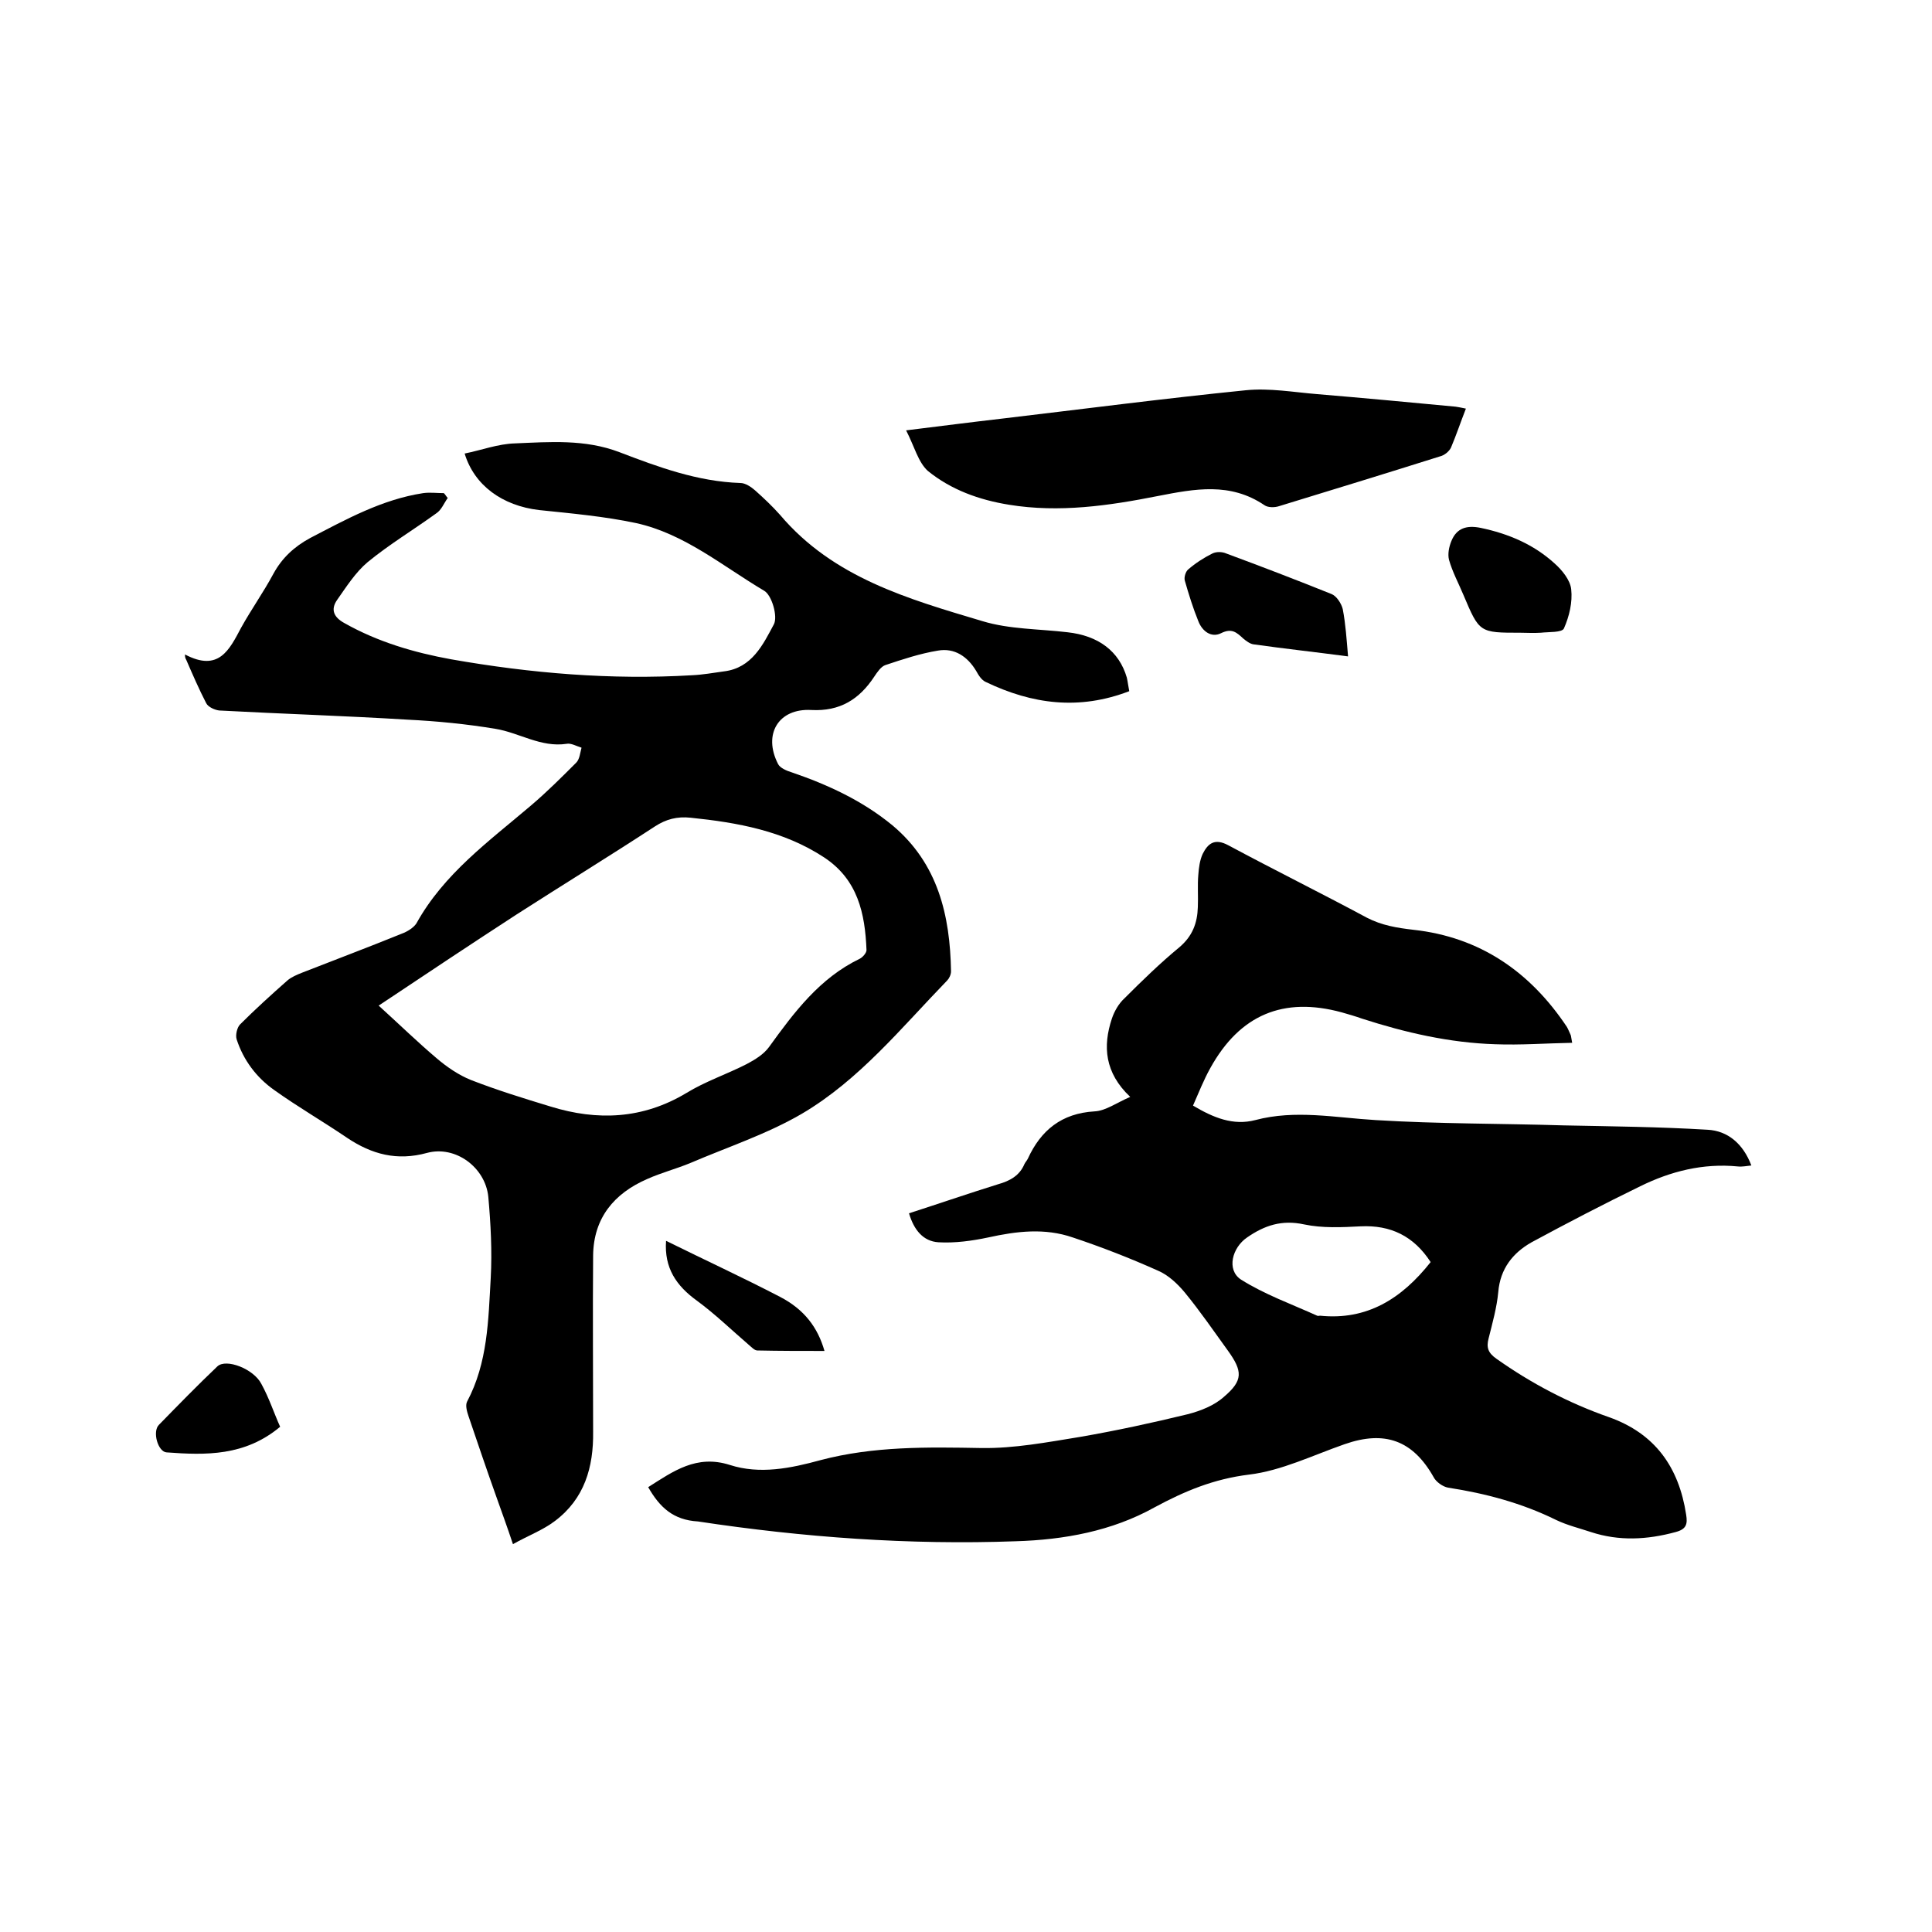 <svg enable-background="new 0 0 400 400" viewBox="0 0 400 400" xmlns="http://www.w3.org/2000/svg"><path d="m38.3 135.5c7 3.7 9.2-1 11.6-5.5 2.1-3.8 4.6-7.3 6.7-11.2 1.8-3.3 4.3-5.6 7.6-7.4 7.5-3.9 14.9-8 23.4-9.3 1.4-.2 2.9 0 4.3 0 .3.3.5.7.8 1-.8 1.1-1.3 2.5-2.4 3.2-4.7 3.4-9.7 6.4-14.2 10.1-2.5 2.1-4.4 5.1-6.3 7.8-1.4 2-.7 3.6 1.5 4.8 6.9 3.9 14.4 6.1 22.1 7.5 16.5 2.9 33.1 4.3 49.9 3.3 2.2-.1 4.4-.5 6.6-.8 5.8-.7 8.1-5.6 10.3-9.7.9-1.6-.4-6.1-2-7-8.6-5.1-16.5-11.8-26.5-14-6.6-1.4-13.4-2-20.1-2.7-7.6-.9-13.4-5.1-15.4-11.7 3.5-.7 6.9-2 10.4-2.1 7.2-.3 14.5-.9 21.6 1.8 8.1 3.1 16.2 6.1 25.1 6.4 1 0 2.2.8 3 1.5 1.8 1.6 3.6 3.3 5.2 5.1 11 13 26.5 17.4 41.9 22 5.6 1.7 11.7 1.6 17.6 2.3 6.4.7 10.7 3.9 12.3 9.4.2.9.3 1.8.5 2.8-10.4 4-20.1 2.7-29.7-1.9-.9-.4-1.5-1.4-2-2.3-1.8-3-4.5-4.8-7.9-4.2-3.7.6-7.3 1.8-10.9 3-.9.3-1.7 1.5-2.3 2.4-3.1 4.7-7.1 7.2-13 6.9-6.8-.4-10.1 5-6.9 11.2.4.8 1.8 1.4 2.8 1.7 7.6 2.6 14.7 5.9 20.9 11 9.4 7.9 11.9 18.6 12.1 30.2 0 .7-.4 1.5-.8 1.9-9.5 9.8-18.2 20.6-30.1 27.6-7.2 4.2-15.4 6.9-23.1 10.2-2.9 1.2-6 2-8.9 3.3-6.9 3-11.1 8.1-11.2 15.8-.1 12.2 0 24.3 0 36.5.1 7.4-1.8 13.9-7.9 18.5-2.5 1.9-5.5 3-8.7 4.8-1.2-3.6-2.3-6.6-3.4-9.7-2-5.6-3.9-11.2-5.8-16.8-.3-.9-.7-2.2-.3-3 4.3-8.1 4.4-16.9 4.9-25.6.3-5.6 0-11.2-.5-16.8-.6-6.1-6.8-10.7-12.7-9.1-6.2 1.7-11.4.3-16.5-3.1-5-3.4-10.2-6.4-15.1-9.9-3.7-2.6-6.4-6.2-7.8-10.5-.3-.9.1-2.5.7-3.1 3.1-3.1 6.4-6.1 9.8-9.1.8-.7 2-1.2 3-1.6 6.9-2.7 13.8-5.3 20.7-8.1 1.1-.4 2.4-1.2 3-2.1 5.7-10.3 15-17 23.7-24.4 3.3-2.8 6.4-5.9 9.4-8.9.7-.7.8-2 1.1-3.1-1-.3-2.2-1-3.1-.8-5.3.8-9.8-2.3-14.7-3.1-6-1-12.1-1.6-18.2-1.9-13-.8-26-1.2-39-1.9-.9-.1-2.3-.7-2.7-1.5-1.5-2.9-2.8-5.9-4.1-8.9-.3-.5-.3-.8-.3-1.2zm40.1 72.7c4.4 4 8.1 7.6 12 10.9 2.1 1.8 4.6 3.5 7.1 4.5 5.4 2.1 10.9 3.8 16.5 5.5 9.7 3 19.1 2.6 28.1-2.8 3.9-2.4 8.4-3.9 12.5-6 1.7-.9 3.5-2 4.6-3.5 5.2-7.2 10.5-14.3 18.8-18.3.6-.3 1.4-1.2 1.4-1.8-.3-7.6-1.8-14.6-8.8-19.2-8.4-5.5-17.9-7.2-27.6-8.2-2.8-.3-5.1.3-7.4 1.8-9.5 6.2-19.1 12.1-28.6 18.2-9.4 6.1-18.7 12.3-28.6 18.9z"/><path d="m134.2 307.9c5.2-3.3 10-6.8 16.9-4.6 6.2 2 12.6.7 18.8-1 11-2.9 22.1-2.7 33.3-2.5 6.8.1 13.6-1.2 20.4-2.3 7.5-1.3 14.9-2.9 22.3-4.7 2.7-.7 5.5-1.8 7.5-3.6 4-3.4 3.9-5.3.8-9.6-2.9-4-5.7-8.1-8.9-12-1.5-1.8-3.4-3.6-5.5-4.5-5.8-2.6-11.7-4.9-17.7-6.9-5.8-2-11.6-1.3-17.5 0-3.3.7-6.9 1.2-10.3 1-3.2-.2-5.1-2.6-6.1-6 6.2-2 12.3-4.1 18.4-6 2.5-.7 4.5-1.8 5.5-4.2.2-.4.5-.7.7-1.1 2.7-5.9 7-9.4 13.8-9.8 2.3-.1 4.6-1.8 7.4-3-5.3-5-5.7-10.5-3.8-16.2.5-1.5 1.4-3.1 2.6-4.2 3.7-3.7 7.4-7.3 11.4-10.6 2.7-2.3 3.7-5 3.8-8.3.1-2.2-.1-4.5.1-6.7.1-1.4.3-3 .9-4.3 1.1-2.2 2.5-3.3 5.3-1.8 9.5 5.1 19.2 9.9 28.7 15 3.1 1.6 6.2 2.1 9.6 2.5 13.8 1.5 24.2 8.7 31.8 20.1.3.5.5 1.1.8 1.7.1.3.1.6.3 1.6-5.4.1-10.7.5-15.9.3-9.5-.3-18.6-2.4-27.6-5.3-1.4-.5-2.8-.9-4.2-1.3-12.1-3.3-21.1.5-27.2 11.5-1.4 2.5-2.4 5.1-3.6 7.8 4.2 2.5 8.3 4.2 12.9 3 8.3-2.2 16.5-.5 24.9 0 13 .8 26 .7 39 1.1 9.9.2 19.8.3 29.7.9 4.2.2 7.4 2.9 9.1 7.4-1 .1-1.9.3-2.8.2-7.2-.7-13.9 1-20.2 4.1-7.6 3.7-15.1 7.6-22.5 11.6-3.9 2.2-6.5 5.5-6.9 10.3-.3 3.2-1.2 6.4-2 9.6-.5 1.9-.1 3 1.6 4.2 7.2 5.1 15 9.2 23.3 12.1 9.6 3.4 14.5 10.4 16 20.2.3 1.9.1 3-2.2 3.6-5.9 1.6-11.7 1.9-17.5 0-2.4-.8-4.9-1.4-7.2-2.5-7.1-3.5-14.6-5.5-22.4-6.7-1.1-.2-2.5-1.2-3-2.2-4.3-7.6-10.1-9.7-18.4-6.8-6.6 2.3-13.1 5.5-19.8 6.3-7.3.9-13.3 3.4-19.6 6.8-8.8 4.9-18.7 6.7-28.7 7-22 .8-44-.8-65.8-4.1-5.1-.3-7.9-2.9-10.3-7.1zm162-46.6c-3.5-5.4-8.3-7.7-14.5-7.4-3.9.2-7.9.4-11.7-.4-4.6-1-8.2.2-11.8 2.7-3.1 2.1-4.3 6.7-1.3 8.7 4.9 3.1 10.5 5.1 15.8 7.5.2.1.4 0 .6 0 9.7 1 16.9-3.5 22.9-11.1z"/><path d="m187.6 89.1c7.3-.9 13.5-1.7 19.6-2.4 16.9-2 33.8-4.2 50.7-5.9 4.9-.5 9.9.4 14.8.8 9.6.8 19.2 1.7 28.7 2.6.6.1 1.2.2 2.1.4-1.1 2.8-2 5.5-3.1 8.1-.4.8-1.4 1.6-2.3 1.8-11.1 3.5-22.2 6.9-33.3 10.3-.9.3-2.3.3-3-.2-7.1-4.8-14.4-3.4-22.1-1.9-10.1 2-20.4 3.5-30.8 1.8-6.2-1-12-3.1-16.8-7-2-1.8-2.8-5.1-4.5-8.4z"/><path d="m279.1 135.9c-6.8-.9-13.2-1.6-19.6-2.5-.7-.1-1.5-.7-2.1-1.2-1.4-1.3-2.4-2.2-4.6-1.1-2 1-3.9-.4-4.7-2.5-1.1-2.7-2-5.6-2.8-8.4-.2-.7.2-1.9.7-2.3 1.5-1.3 3.2-2.4 5-3.3.8-.4 2-.4 2.9 0 7.3 2.7 14.6 5.5 21.8 8.4 1 .4 2 1.9 2.3 3.1.6 3.1.8 6.3 1.1 9.8z"/><path d="m314.8 131c-8.5 0-8.5 0-11.8-7.8-1-2.4-2.3-4.8-3-7.3-.3-1.2 0-2.7.5-3.9 1.1-2.7 3.2-3.3 6.1-2.7 5.7 1.2 10.9 3.4 15.2 7.3 1.6 1.4 3.3 3.5 3.5 5.4.3 2.7-.4 5.6-1.5 8.1-.4.9-3.1.7-4.8.9-1.5.1-2.9 0-4.2 0z"/><path d="m58 295.4c-7.3 6.1-15.4 5.9-23.5 5.3-1.8-.1-3-4.3-1.6-5.7 4-4.1 8-8.2 12.1-12.1 1.8-1.7 7.5.5 9.1 3.6 1.6 2.9 2.6 6 3.9 8.9z"/><path d="m137.9 256.9c8.1 4 15.9 7.6 23.6 11.6 5 2.6 7.8 6.3 9.2 11.2-4.7 0-9.3 0-13.9-.1-.6 0-1.2-.7-1.7-1.1-3.6-3.1-7-6.4-10.8-9.2-4.3-3.1-6.8-6.8-6.4-12.4z"/></svg>
